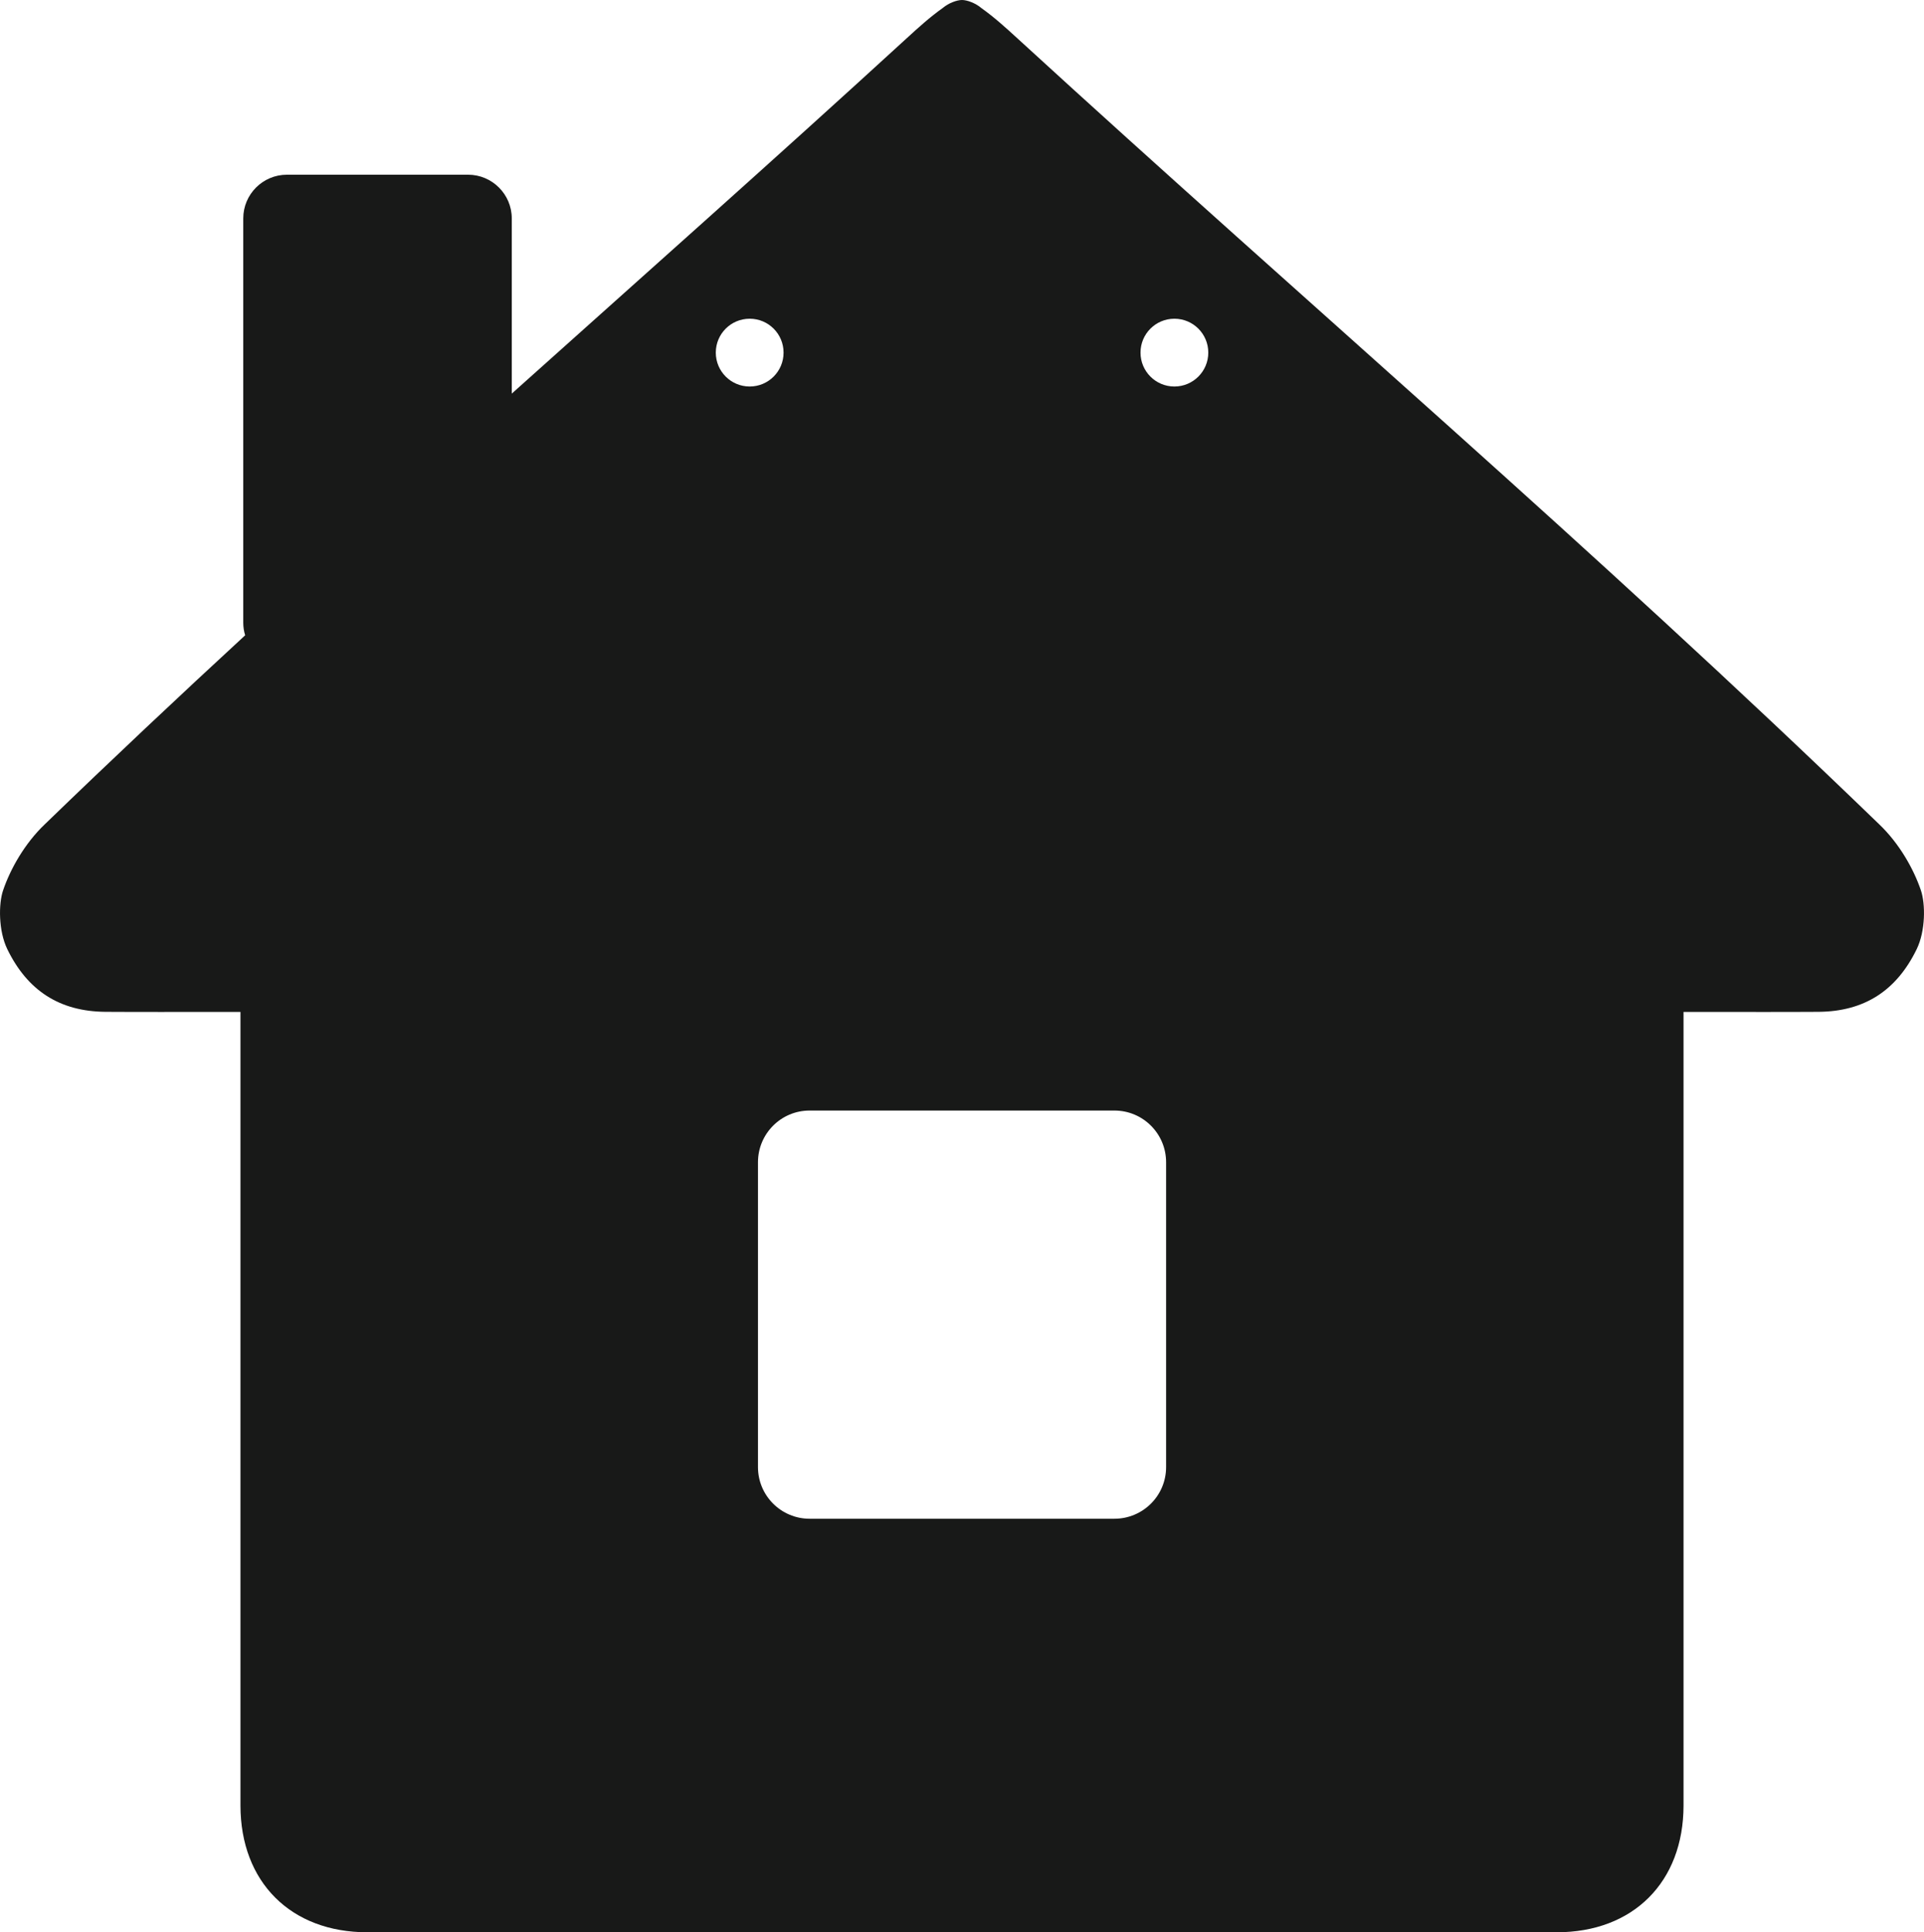 <?xml version="1.0" encoding="UTF-8"?> <svg xmlns="http://www.w3.org/2000/svg" id="_Слой_2" data-name="Слой 2" viewBox="0 0 241.32 242.32"> <defs> <style> .cls-1 { fill: #181918; } </style> </defs> <g id="_Слой_1-2" data-name="Слой 1"> <path class="cls-1" d="M240.94,111.68c-.92-2.73-2.74-5.92-5.22-8.29C199.36,68.25,164.62,38.71,127.63,4.83c-1.57-1.44-2.93-2.67-4.57-3.84-.71-.6-1.75-.99-2.4-.99s-1.69,.39-2.4,.99c-1.64,1.17-3,2.4-4.57,3.84-16.85,15.43-33.23,29.95-49.5,44.53V27.39c0-3.02-2.46-5.48-5.48-5.48h-22.72c-3.03,0-5.48,2.46-5.48,5.48v50.7c0,.55,.08,1.08,.24,1.58-8.33,7.68-16.7,15.55-25.15,23.72-2.48,2.37-4.3,5.56-5.22,8.29-.56,1.66-.59,5.04,.54,7.36,2.54,5.21,6.57,7.8,12.29,7.85,4.71,.03,9.42,.01,14.14,.01h2.81v99.53c.01,9.59,6.31,15.89,15.91,15.89,13.66,.01,27.32,0,40.98,0h67.22c13.66,0,27.32,.01,40.98,0,9.6,0,15.9-6.3,15.91-15.89V126.9h2.81c4.72,0,9.43,.02,14.14-.01,5.72-.05,9.75-2.64,12.29-7.85,1.13-2.32,1.1-5.7,.54-7.36ZM89.78,44.22c0-2.35,1.9-4.25,4.25-4.25s4.25,1.9,4.25,4.25-1.9,4.25-4.25,4.25-4.25-1.9-4.25-4.25Zm56.48,139.76c0,3.58-2.9,6.48-6.49,6.48h-38.22c-3.58,0-6.48-2.9-6.48-6.48v-38.22c0-3.59,2.9-6.49,6.48-6.49h38.22c3.59,0,6.49,2.9,6.49,6.49v38.22Zm1.04-135.51c-2.35,0-4.25-1.9-4.25-4.25s1.9-4.25,4.25-4.25,4.25,1.9,4.25,4.25-1.9,4.25-4.25,4.25Z"></path> </g> </svg> 